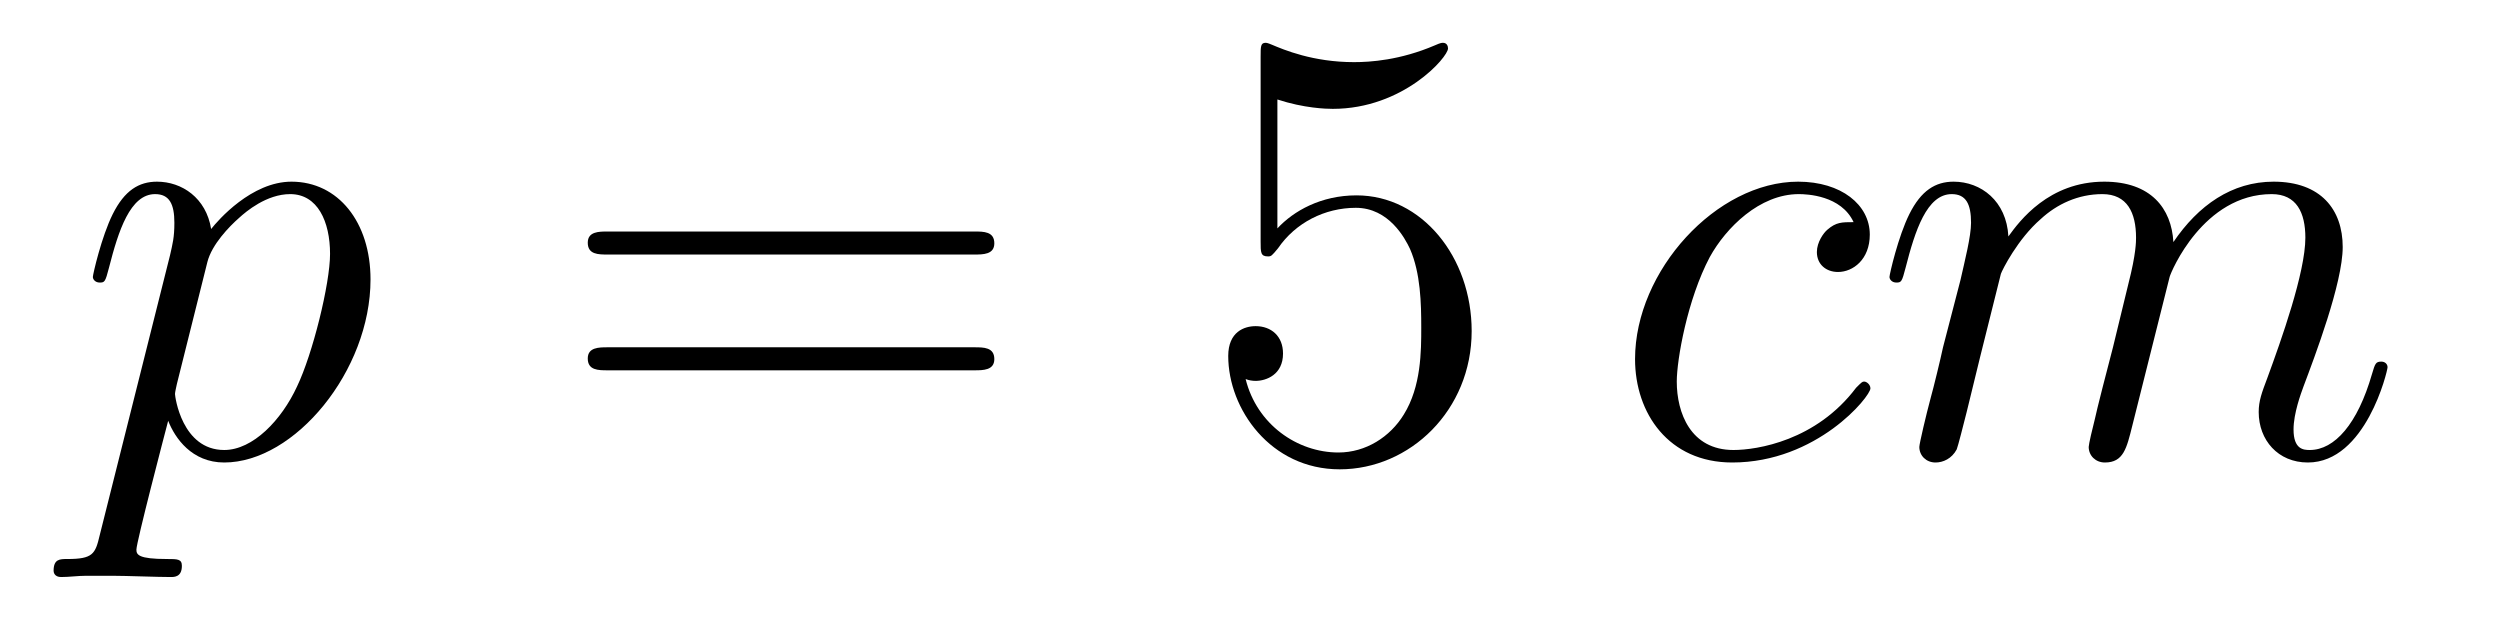 <?xml version='1.0'?>
<!-- This file was generated by dvisvgm 1.14.1 -->
<svg height='12pt' version='1.1' viewBox='0 -12 48 12' width='48pt' xmlns='http://www.w3.org/2000/svg' xmlns:xlink='http://www.w3.org/1999/xlink'>
<g id='page1'>
<g transform='matrix(1 0 0 1 -127 651)'>
<path d='M128.914 -652.722C128.83 -652.363 128.783 -652.267 128.292 -652.267C128.149 -652.267 128.029 -652.267 128.029 -652.04C128.029 -652.017 128.041 -651.921 128.173 -651.921C128.328 -651.921 128.496 -651.945 128.651 -651.945H129.165C129.416 -651.945 130.026 -651.921 130.277 -651.921C130.348 -651.921 130.492 -651.921 130.492 -652.136C130.492 -652.267 130.408 -652.267 130.205 -652.267C129.655 -652.267 129.619 -652.351 129.619 -652.447C129.619 -652.59 130.157 -654.647 130.229 -654.921C130.36 -654.587 130.683 -654.12 131.305 -654.12C132.656 -654.12 134.114 -655.878 134.114 -657.635C134.114 -658.735 133.493 -659.512 132.596 -659.512C131.831 -659.512 131.185 -658.771 131.054 -658.603C130.958 -659.201 130.492 -659.512 130.014 -659.512C129.667 -659.512 129.392 -659.344 129.165 -658.89C128.95 -658.46 128.783 -657.731 128.783 -657.683C128.783 -657.635 128.83 -657.575 128.914 -657.575C129.01 -657.575 129.022 -657.587 129.093 -657.862C129.273 -658.567 129.5 -659.273 129.978 -659.273C130.253 -659.273 130.348 -659.081 130.348 -658.723C130.348 -658.436 130.313 -658.316 130.265 -658.101L128.914 -652.722ZM130.982 -657.97C131.066 -658.304 131.401 -658.651 131.592 -658.818C131.723 -658.938 132.118 -659.273 132.572 -659.273C133.098 -659.273 133.337 -658.747 133.337 -658.125C133.337 -657.551 133.002 -656.2 132.703 -655.579C132.405 -654.933 131.855 -654.36 131.305 -654.36C130.492 -654.36 130.36 -655.387 130.36 -655.435C130.36 -655.471 130.384 -655.567 130.396 -655.627L130.982 -657.97Z' fill-rule='evenodd'/>
<path d='M145.708 -658.113C145.875 -658.113 146.091 -658.113 146.091 -658.328C146.091 -658.555 145.887 -658.555 145.708 -658.555H138.667C138.5 -658.555 138.285 -658.555 138.285 -658.34C138.285 -658.113 138.488 -658.113 138.667 -658.113H145.708ZM145.708 -655.89C145.875 -655.89 146.091 -655.89 146.091 -656.105C146.091 -656.332 145.887 -656.332 145.708 -656.332H138.667C138.5 -656.332 138.285 -656.332 138.285 -656.117C138.285 -655.89 138.488 -655.89 138.667 -655.89H145.708Z' fill-rule='evenodd'/>
<path d='M151.526 -661.09C152.04 -660.922 152.459 -660.91 152.59 -660.91C153.941 -660.91 154.802 -661.902 154.802 -662.07C154.802 -662.118 154.778 -662.178 154.706 -662.178C154.682 -662.178 154.658 -662.178 154.551 -662.13C153.881 -661.843 153.307 -661.807 152.997 -661.807C152.208 -661.807 151.646 -662.046 151.419 -662.142C151.335 -662.178 151.311 -662.178 151.299 -662.178C151.204 -662.178 151.204 -662.106 151.204 -661.914V-658.364C151.204 -658.149 151.204 -658.077 151.347 -658.077C151.407 -658.077 151.419 -658.089 151.538 -658.233C151.873 -658.723 152.435 -659.01 153.032 -659.01C153.666 -659.01 153.977 -658.424 154.072 -658.221C154.276 -657.754 154.288 -657.169 154.288 -656.714C154.288 -656.26 154.288 -655.579 153.953 -655.041C153.69 -654.611 153.224 -654.312 152.698 -654.312C151.909 -654.312 151.132 -654.85 150.916 -655.722C150.976 -655.698 151.048 -655.687 151.108 -655.687C151.311 -655.687 151.634 -655.806 151.634 -656.212C151.634 -656.547 151.407 -656.738 151.108 -656.738C150.893 -656.738 150.582 -656.631 150.582 -656.165C150.582 -655.148 151.395 -653.989 152.722 -653.989C154.072 -653.989 155.256 -655.125 155.256 -656.643C155.256 -658.065 154.299 -659.249 153.045 -659.249C152.363 -659.249 151.837 -658.95 151.526 -658.615V-661.09Z' fill-rule='evenodd'/>
<path d='M162.589 -658.735C162.362 -658.735 162.254 -658.735 162.087 -658.591C162.015 -658.532 161.884 -658.352 161.884 -658.161C161.884 -657.922 162.063 -657.778 162.29 -657.778C162.577 -657.778 162.9 -658.017 162.9 -658.496C162.9 -659.069 162.35 -659.512 161.525 -659.512C159.959 -659.512 158.393 -657.802 158.393 -656.105C158.393 -655.065 159.039 -654.12 160.258 -654.12C161.884 -654.12 162.912 -655.387 162.912 -655.543C162.912 -655.615 162.84 -655.674 162.792 -655.674C162.756 -655.674 162.744 -655.662 162.637 -655.555C161.872 -654.539 160.736 -654.36 160.282 -654.36C159.457 -654.36 159.194 -655.077 159.194 -655.674C159.194 -656.093 159.397 -657.252 159.828 -658.065C160.138 -658.627 160.784 -659.273 161.537 -659.273C161.693 -659.273 162.35 -659.249 162.589 -658.735ZM165.417 -657.742C165.441 -657.814 165.74 -658.412 166.182 -658.794C166.493 -659.081 166.9 -659.273 167.366 -659.273C167.844 -659.273 168.012 -658.914 168.012 -658.436C168.012 -658.364 168.012 -658.125 167.868 -657.563L167.569 -656.332C167.474 -655.973 167.247 -655.089 167.222 -654.957C167.175 -654.778 167.103 -654.467 167.103 -654.419C167.103 -654.252 167.235 -654.12 167.414 -654.12C167.772 -654.12 167.832 -654.395 167.94 -654.826L168.657 -657.683C168.681 -657.778 169.302 -659.273 170.617 -659.273C171.096 -659.273 171.263 -658.914 171.263 -658.436C171.263 -657.767 170.797 -656.463 170.534 -655.746C170.426 -655.459 170.367 -655.304 170.367 -655.089C170.367 -654.551 170.737 -654.12 171.311 -654.12C172.422 -654.12 172.841 -655.878 172.841 -655.949C172.841 -656.009 172.793 -656.057 172.722 -656.057C172.614 -656.057 172.602 -656.021 172.542 -655.818C172.267 -654.862 171.825 -654.36 171.347 -654.36C171.227 -654.36 171.036 -654.372 171.036 -654.754C171.036 -655.065 171.179 -655.447 171.227 -655.579C171.442 -656.152 171.98 -657.563 171.98 -658.257C171.98 -658.974 171.562 -659.512 170.653 -659.512C169.852 -659.512 169.207 -659.058 168.729 -658.352C168.693 -658.998 168.298 -659.512 167.402 -659.512C166.338 -659.512 165.776 -658.759 165.561 -658.46C165.525 -659.141 165.035 -659.512 164.509 -659.512C164.162 -659.512 163.887 -659.344 163.66 -658.89C163.445 -658.46 163.278 -657.731 163.278 -657.683C163.278 -657.635 163.326 -657.575 163.409 -657.575C163.505 -657.575 163.517 -657.587 163.588 -657.862C163.768 -658.567 163.995 -659.273 164.473 -659.273C164.748 -659.273 164.844 -659.081 164.844 -658.723C164.844 -658.46 164.724 -657.993 164.641 -657.623L164.306 -656.332C164.258 -656.105 164.127 -655.567 164.067 -655.352C163.983 -655.041 163.851 -654.479 163.851 -654.419C163.851 -654.252 163.983 -654.12 164.162 -654.12C164.306 -654.12 164.473 -654.192 164.569 -654.372C164.593 -654.431 164.7 -654.85 164.76 -655.089L165.023 -656.165L165.417 -657.742Z' fill-rule='evenodd'/>
</g>
</g>
</svg>
